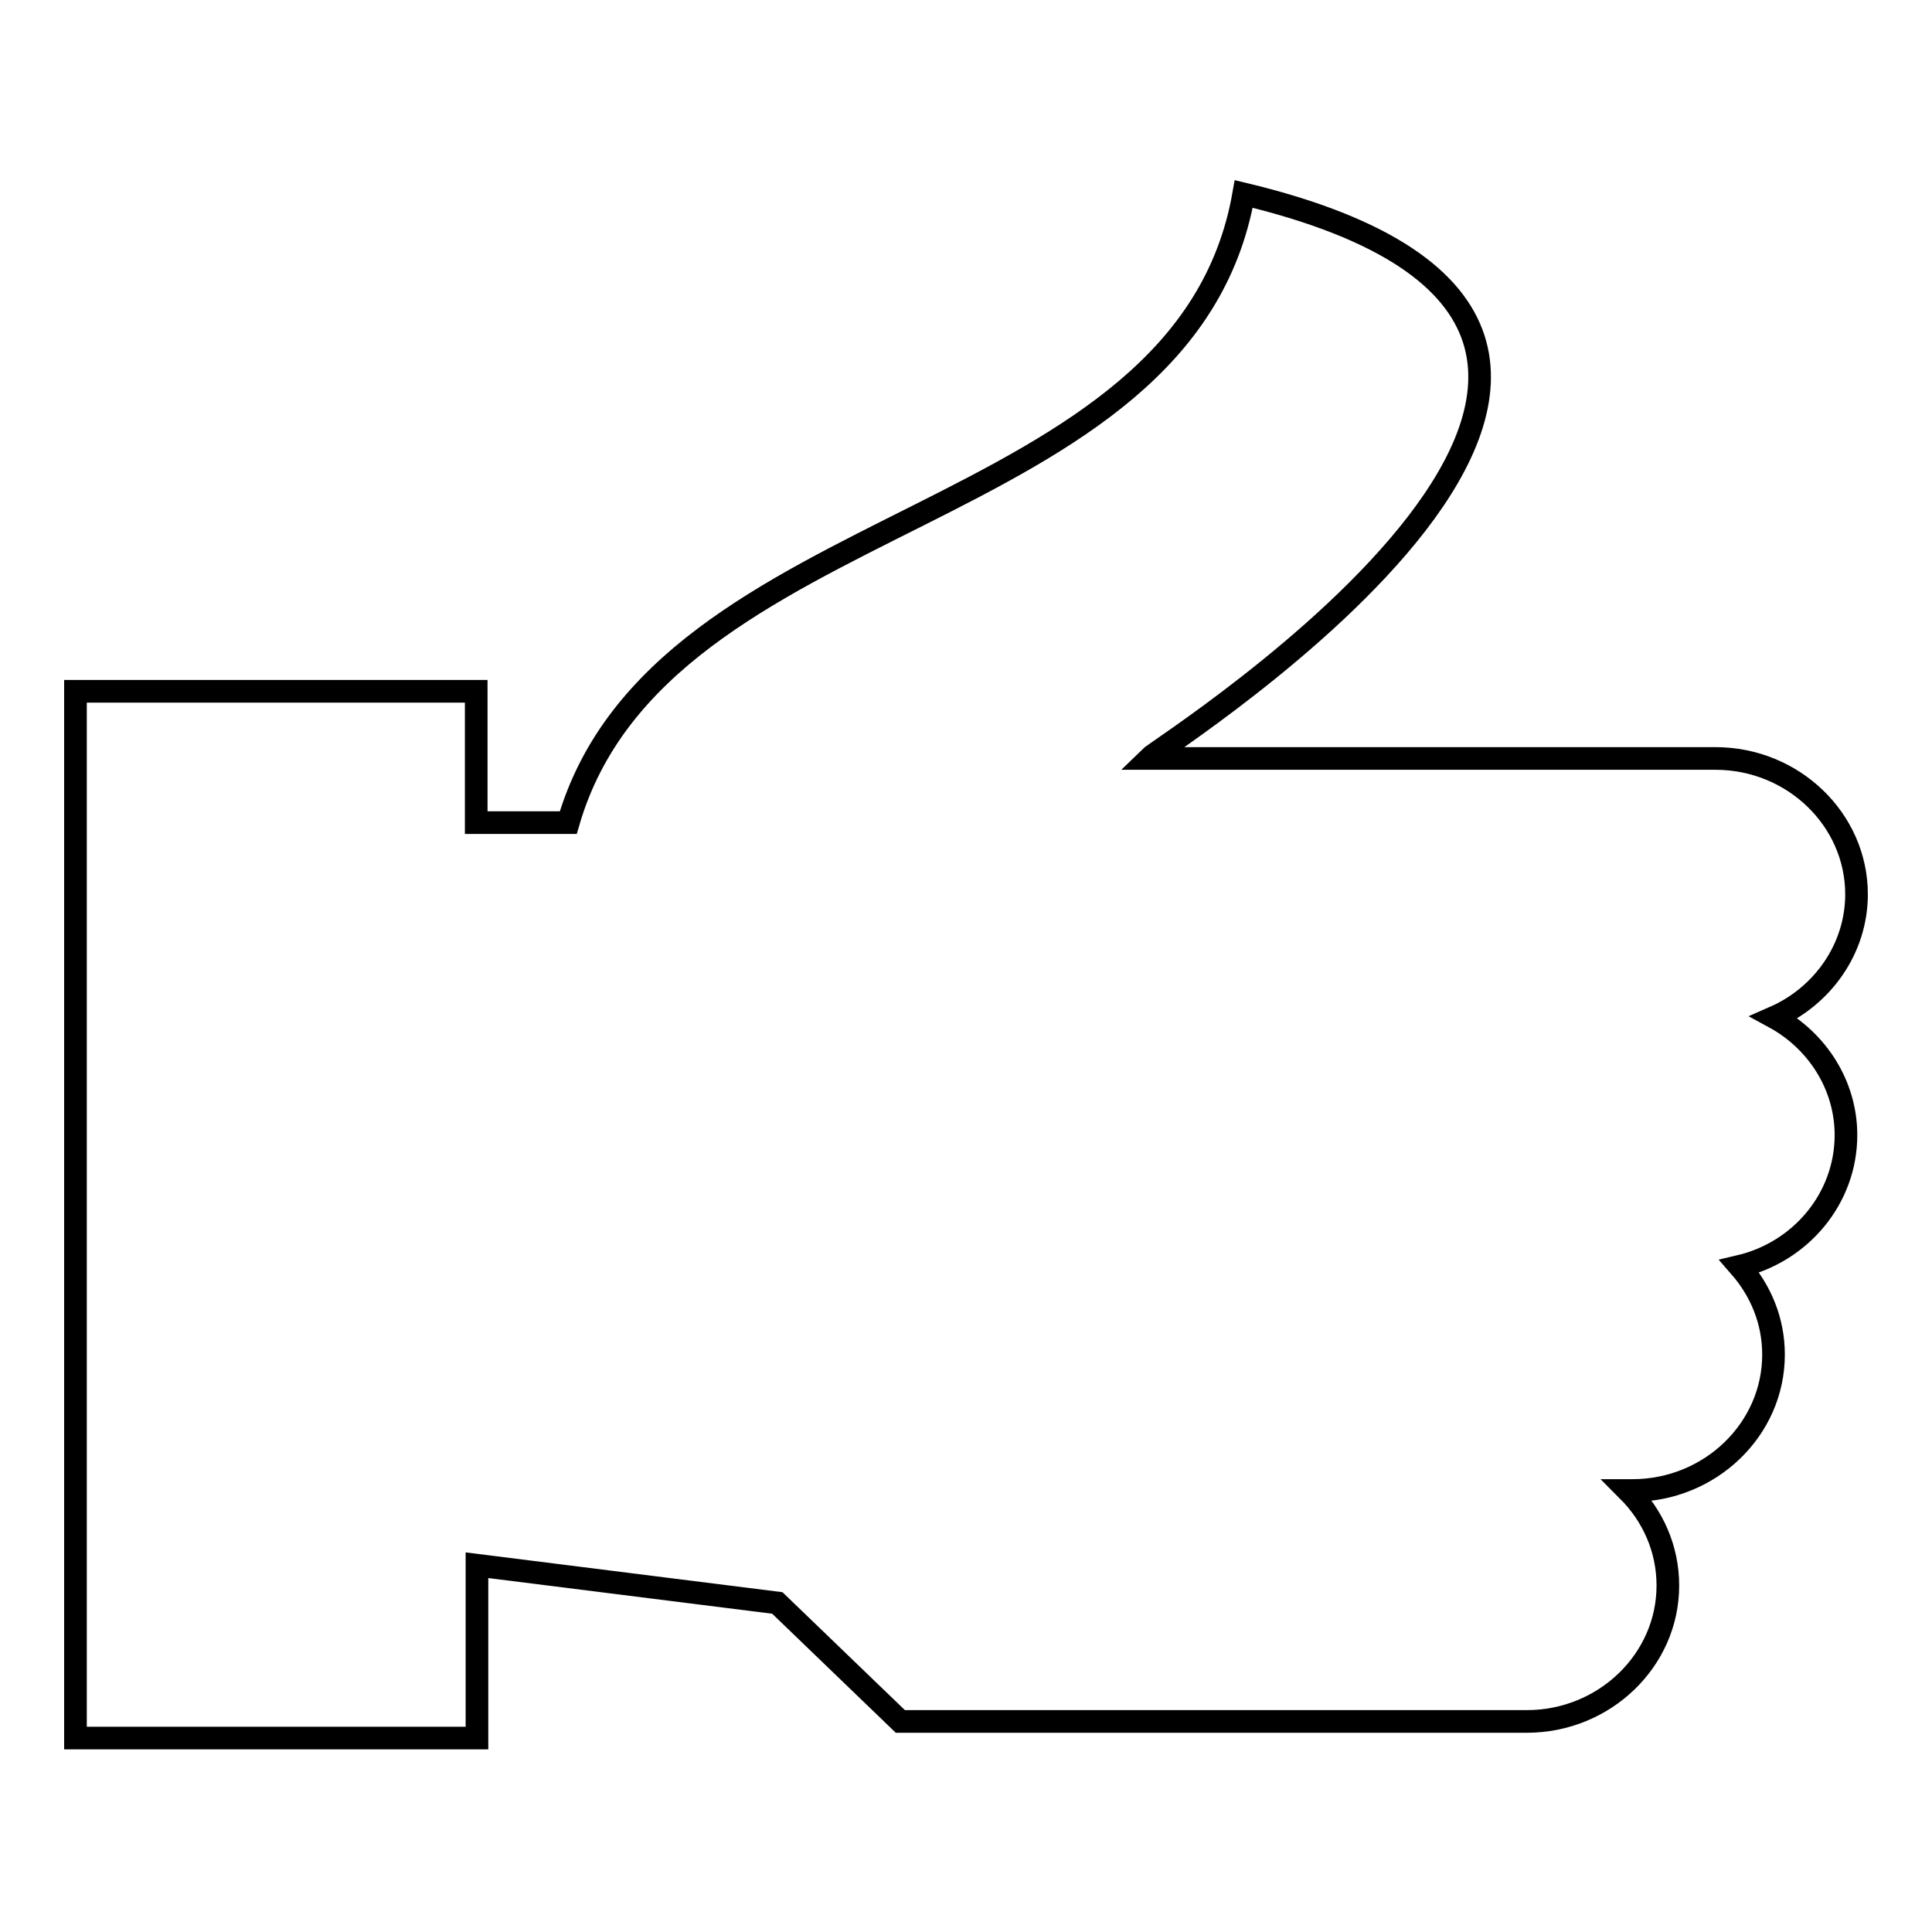 <?xml version="1.0" encoding="utf-8"?>
<!-- Svg Vector Icons : http://www.onlinewebfonts.com/icon -->
<!DOCTYPE svg PUBLIC "-//W3C//DTD SVG 1.1//EN" "http://www.w3.org/Graphics/SVG/1.1/DTD/svg11.dtd">
<svg version="1.1" xmlns="http://www.w3.org/2000/svg" xmlns:xlink="http://www.w3.org/1999/xlink" x="0px" y="0px" viewBox="0 0 256 256" enable-background="new 0 0 256 256" xml:space="preserve">
<g><g><path stroke-width="3" fill-opacity="0" stroke="#000000"  d="M164.8,25.7c76.4,18.3-11.1,73.3-12.6,74.8h71.6h3.5c10.3,0,18.7,8.1,18.7,18v0c0,7.2-4.5,13.5-10.9,16.3c5.7,3.1,9.5,9,9.5,15.6l0,0c0,8.4-6,15.5-14.1,17.4c2.8,3.2,4.5,7.2,4.5,11.7l0,0c0,9.9-8.4,18-18.7,18h-0.6c3.3,3.3,5.3,7.7,5.3,12.6l0,0c0,9.9-8.4,18-18.7,18h-36.5h-45.9h-0.6L103,212.4l-39.8-5v22.9H10V91.6h53.1v17.4l12.2,0C87.5,66.9,157,70.3,164.8,25.7z"/></g></g>
</svg>